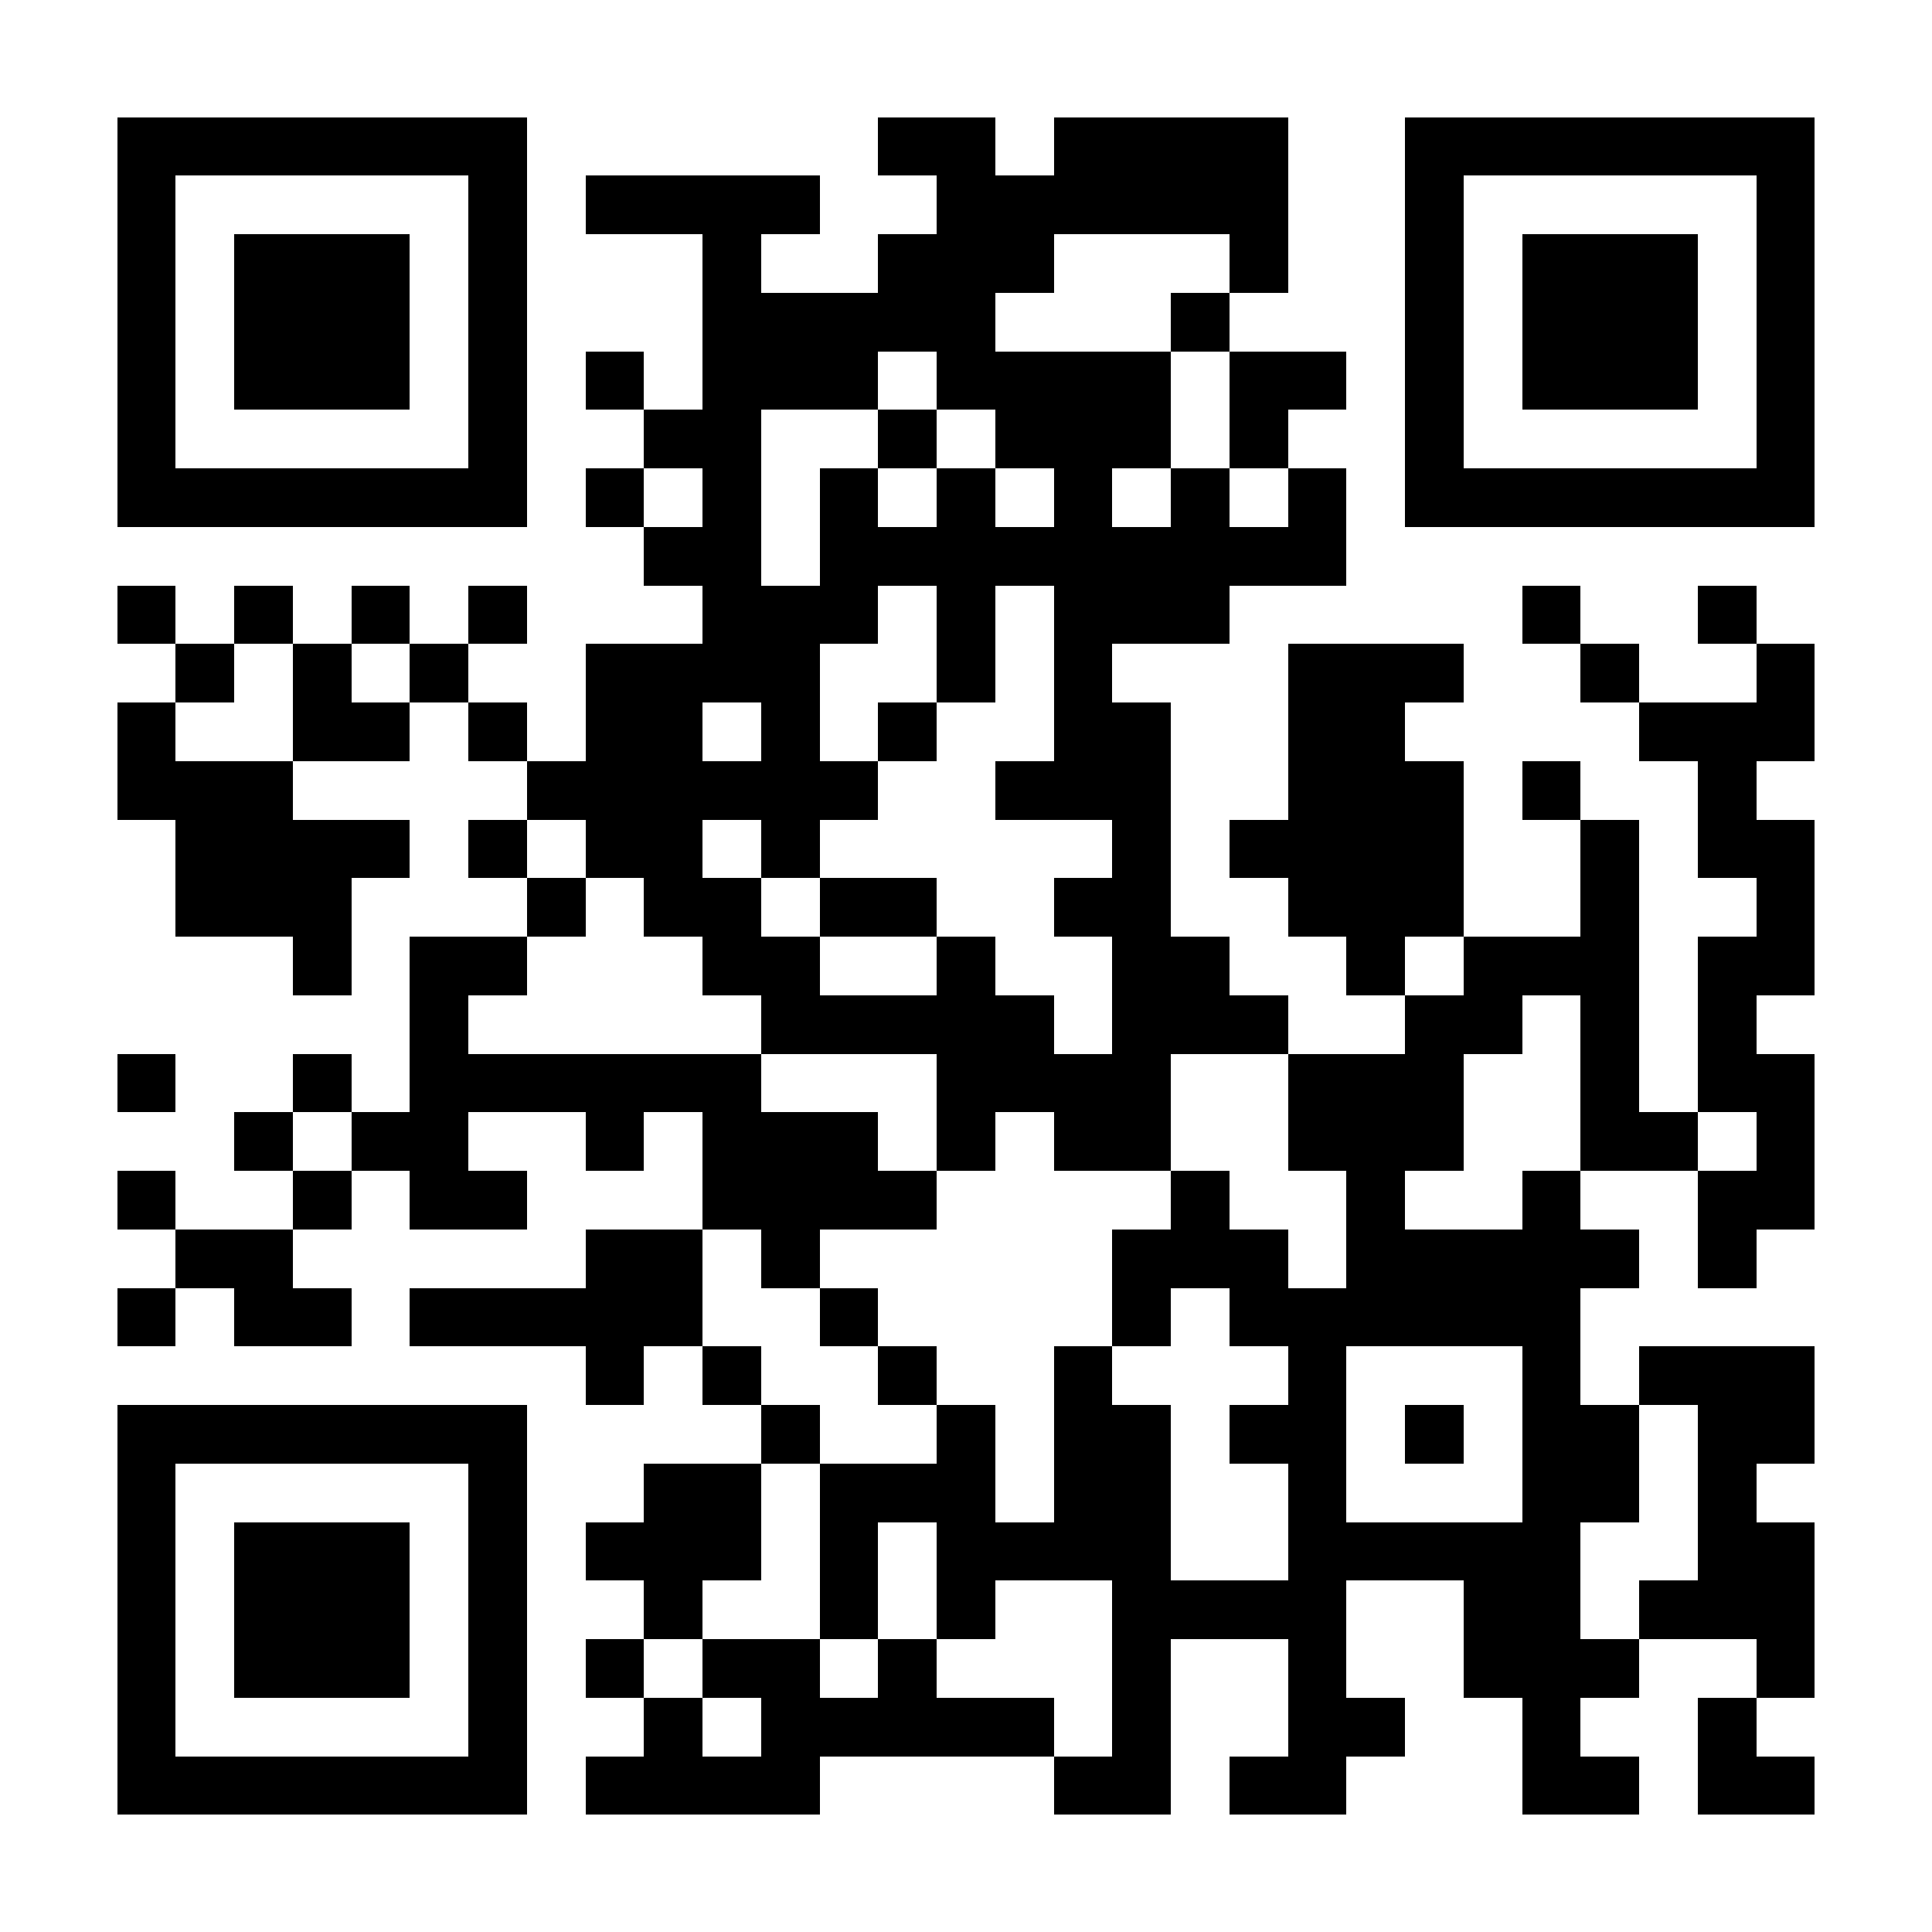 <?xml version="1.0" encoding="UTF-8"?>
<!DOCTYPE svg PUBLIC '-//W3C//DTD SVG 1.0//EN'
          'http://www.w3.org/TR/2001/REC-SVG-20010904/DTD/svg10.dtd'>
<svg fill="#fff" height="33" shape-rendering="crispEdges" style="fill: #fff;" viewBox="0 0 33 33" width="33" xmlns="http://www.w3.org/2000/svg" xmlns:xlink="http://www.w3.org/1999/xlink"
><path d="M0 0h33v33H0z"
  /><path d="M2 2.5h7m6 0h2m1 0h4m2 0h7M2 3.5h1m5 0h1m1 0h4m2 0h6m2 0h1m5 0h1M2 4.5h1m1 0h3m1 0h1m3 0h1m2 0h3m3 0h1m2 0h1m1 0h3m1 0h1M2 5.5h1m1 0h3m1 0h1m3 0h5m3 0h1m3 0h1m1 0h3m1 0h1M2 6.5h1m1 0h3m1 0h1m1 0h1m1 0h3m1 0h4m1 0h2m1 0h1m1 0h3m1 0h1M2 7.5h1m5 0h1m2 0h2m2 0h1m1 0h3m1 0h1m2 0h1m5 0h1M2 8.5h7m1 0h1m1 0h1m1 0h1m1 0h1m1 0h1m1 0h1m1 0h1m1 0h7M11 9.5h2m1 0h9M2 10.5h1m1 0h1m1 0h1m1 0h1m3 0h3m1 0h1m1 0h3m5 0h1m2 0h1M3 11.5h1m1 0h1m1 0h1m2 0h4m2 0h1m1 0h1m3 0h3m2 0h1m2 0h1M2 12.5h1m2 0h2m1 0h1m1 0h2m1 0h1m1 0h1m2 0h2m2 0h2m4 0h3M2 13.5h3m4 0h6m2 0h3m2 0h3m1 0h1m2 0h1M3 14.5h4m1 0h1m1 0h2m1 0h1m5 0h1m1 0h4m2 0h1m1 0h2M3 15.5h3m3 0h1m1 0h2m1 0h2m2 0h2m2 0h3m2 0h1m2 0h1M5 16.5h1m1 0h2m3 0h2m2 0h1m2 0h2m2 0h1m1 0h3m1 0h2M7 17.5h1m5 0h5m1 0h3m2 0h2m1 0h1m1 0h1M2 18.5h1m2 0h1m1 0h6m3 0h4m2 0h3m2 0h1m1 0h2M4 19.5h1m1 0h2m2 0h1m1 0h3m1 0h1m1 0h2m2 0h3m2 0h2m1 0h1M2 20.5h1m2 0h1m1 0h2m3 0h4m4 0h1m2 0h1m2 0h1m2 0h2M3 21.5h2m5 0h2m1 0h1m5 0h3m1 0h5m1 0h1M2 22.5h1m1 0h2m1 0h5m2 0h1m4 0h1m1 0h6M10 23.5h1m1 0h1m2 0h1m2 0h1m3 0h1m3 0h1m1 0h3M2 24.5h7m4 0h1m2 0h1m1 0h2m1 0h2m1 0h1m1 0h2m1 0h2M2 25.5h1m5 0h1m2 0h2m1 0h3m1 0h2m2 0h1m3 0h2m1 0h1M2 26.5h1m1 0h3m1 0h1m1 0h3m1 0h1m1 0h4m2 0h5m2 0h2M2 27.5h1m1 0h3m1 0h1m2 0h1m2 0h1m1 0h1m2 0h4m2 0h2m1 0h3M2 28.5h1m1 0h3m1 0h1m1 0h1m1 0h2m1 0h1m3 0h1m2 0h1m2 0h3m2 0h1M2 29.5h1m5 0h1m2 0h1m1 0h5m1 0h1m2 0h2m2 0h1m2 0h1M2 30.5h7m1 0h4m4 0h2m1 0h2m3 0h2m1 0h2" stroke="#000"
/></svg
>
